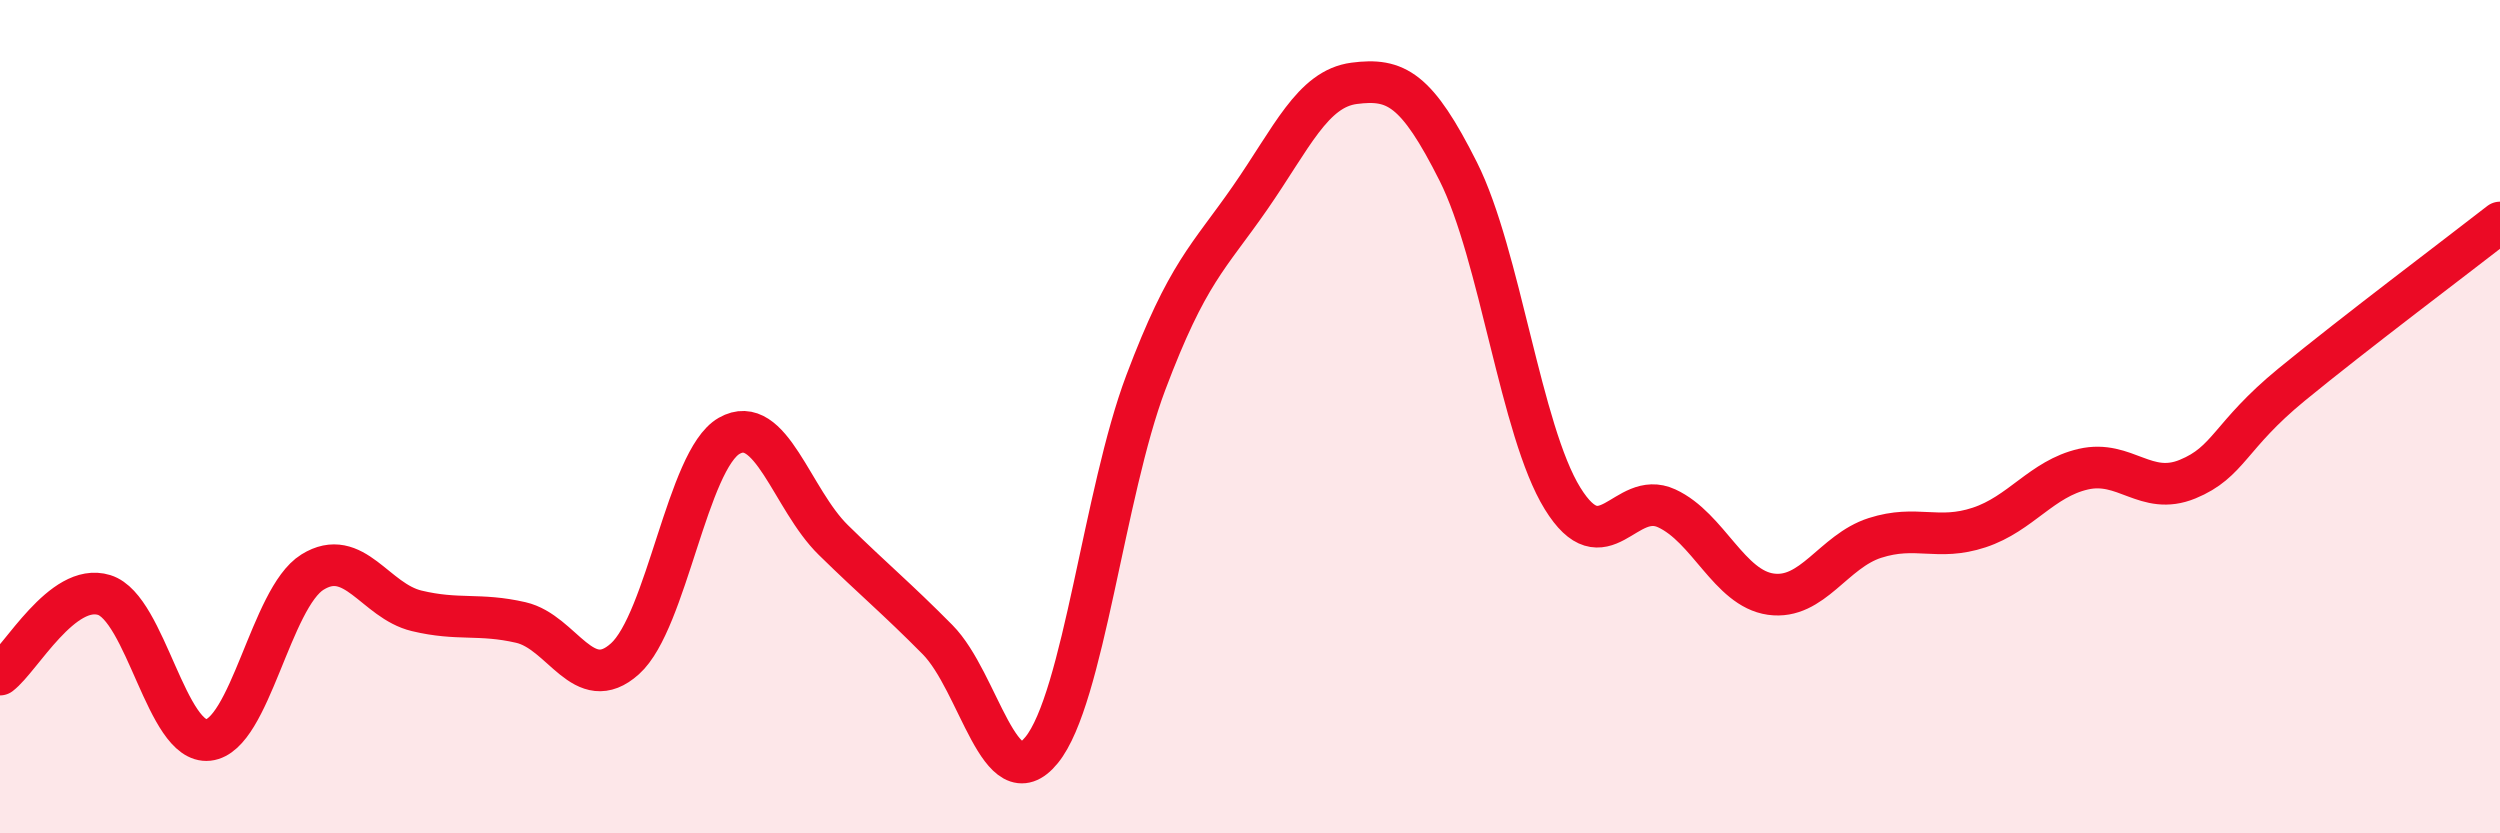 
    <svg width="60" height="20" viewBox="0 0 60 20" xmlns="http://www.w3.org/2000/svg">
      <path
        d="M 0,16.19 C 0.5,15.81 1.5,13.97 2.5,14.28 C 3.5,14.59 4,17.87 5,17.76 C 6,17.65 6.5,14.35 7.5,13.73 C 8.5,13.11 9,14.42 10,14.66 C 11,14.9 11.5,14.71 12.5,14.94 C 13.5,15.17 14,16.71 15,15.81 C 16,14.91 16.5,11.03 17.5,10.46 C 18.5,9.89 19,11.98 20,12.96 C 21,13.94 21.5,14.34 22.5,15.35 C 23.5,16.36 24,19.23 25,18 C 26,16.77 26.5,11.83 27.5,9.18 C 28.5,6.53 29,6.19 30,4.75 C 31,3.31 31.5,2.13 32.5,2 C 33.5,1.87 34,2.13 35,4.12 C 36,6.11 36.5,10.34 37.5,11.96 C 38.5,13.58 39,11.74 40,12.2 C 41,12.66 41.5,14.12 42.5,14.26 C 43.5,14.4 44,13.23 45,12.91 C 46,12.59 46.5,12.99 47.5,12.66 C 48.5,12.33 49,11.49 50,11.26 C 51,11.03 51.5,11.91 52.5,11.5 C 53.5,11.09 53.5,10.46 55,9.23 C 56.5,8 59,6.12 60,5.34L60 20L0 20Z"
        fill="#EB0A25"
        opacity="0.1"
        stroke-linecap="round"
        stroke-linejoin="round"
      />
      <path
        d="M 0,16.19 C 0.5,15.81 1.5,13.97 2.5,14.28 C 3.5,14.59 4,17.87 5,17.76 C 6,17.65 6.5,14.35 7.5,13.73 C 8.5,13.11 9,14.42 10,14.66 C 11,14.9 11.5,14.71 12.5,14.94 C 13.5,15.17 14,16.71 15,15.81 C 16,14.91 16.5,11.03 17.5,10.46 C 18.5,9.89 19,11.98 20,12.96 C 21,13.94 21.5,14.34 22.5,15.35 C 23.5,16.36 24,19.23 25,18 C 26,16.77 26.5,11.83 27.5,9.18 C 28.5,6.53 29,6.19 30,4.75 C 31,3.31 31.5,2.13 32.5,2 C 33.5,1.87 34,2.13 35,4.12 C 36,6.11 36.5,10.34 37.5,11.96 C 38.5,13.58 39,11.74 40,12.2 C 41,12.66 41.5,14.12 42.5,14.26 C 43.5,14.4 44,13.23 45,12.91 C 46,12.59 46.5,12.99 47.5,12.66 C 48.5,12.33 49,11.49 50,11.26 C 51,11.03 51.5,11.91 52.5,11.5 C 53.5,11.09 53.5,10.46 55,9.23 C 56.5,8 59,6.12 60,5.34"
        stroke="#EB0A25"
        stroke-width="1"
        fill="none"
        stroke-linecap="round"
        stroke-linejoin="round"
      />
    </svg>
  